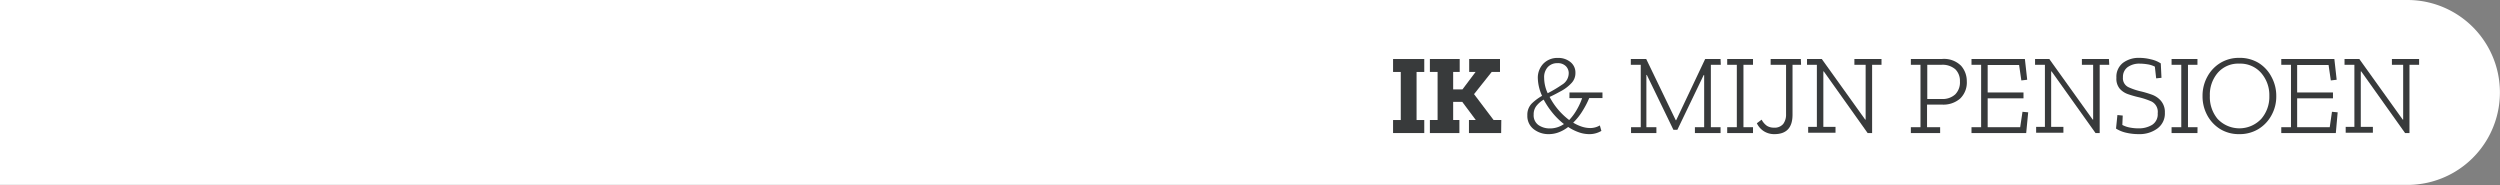 <?xml version="1.0"?>
<svg xmlns="http://www.w3.org/2000/svg" viewBox="0 0 324.5 24.02" width="324.5" height="24.02" x="0" y="0"><rect x="0" y="0" width="324.5" height="24.02" fill="#808080" stroke="none"/><defs><style>.cls-1{fill:#fff;}.cls-2{fill:#383a3b;}</style></defs><g id="Laag_2" data-name="Laag 2"><g id="Laag_5" data-name="Laag 5"><path class="cls-1" d="M312.49,0H0V24H312.49a12,12,0,0,0,0-24Z"/><path class="cls-2" d="M184.87,17.27h-4.05V15.58h1V9.34h-1V7.66h4.05V9.34h-1v6.24h1Z"/><path class="cls-2" d="M194.85,17.27h-4.18V15.58h.89l-1.76-2.36h-1.18v2.36h.81v1.69H185.6V15.58h1V9.34h-1V7.66h3.87V9.34h-.85V11.6h1.21l1.7-2.26h-.83V7.66h4V9.34h-1.08l-2.29,2.88,2.54,3.36h1Z"/><path class="cls-2" d="M203.72,12H208v.73h-1.72a11,11,0,0,1-.82,1.59,7.8,7.8,0,0,1-1.26,1.6,5.34,5.34,0,0,0,1.09.51,3.6,3.6,0,0,0,1.11.19,2.48,2.48,0,0,0,1.26-.34l.2.71a3,3,0,0,1-1.58.42,4,4,0,0,1-1.38-.25,6.11,6.11,0,0,1-1.35-.68,4.7,4.7,0,0,1-1.19.68,3.65,3.65,0,0,1-1.36.25,3.09,3.09,0,0,1-1.91-.63,2.15,2.15,0,0,1-.84-1.81,2.07,2.07,0,0,1,.57-1.53,6.63,6.63,0,0,1,1.34-1,5.85,5.85,0,0,1-.55-2.26,2.63,2.63,0,0,1,.72-1.92,2.53,2.53,0,0,1,1.89-.74,2.45,2.45,0,0,1,1.63.54,1.73,1.73,0,0,1,.64,1.4,1.85,1.85,0,0,1-.51,1.32,5.16,5.16,0,0,1-1.28,1c-.52.28-1,.55-1.56.8a8.93,8.93,0,0,0,2.54,3,6.9,6.9,0,0,0,1-1.36,8.38,8.38,0,0,0,.68-1.48h-1.65Zm-3.35.93a3.5,3.5,0,0,0-.93.8,1.75,1.75,0,0,0-.37,1.14,1.55,1.55,0,0,0,.63,1.37,2.56,2.56,0,0,0,1.47.43A3.16,3.16,0,0,0,203,16.1a9.21,9.21,0,0,1-1.48-1.45A10.46,10.46,0,0,1,200.37,12.93Zm3.25-3.44a1.27,1.27,0,0,0-.37-.9,1.44,1.44,0,0,0-1.09-.39,1.64,1.64,0,0,0-1.26.51,1.94,1.94,0,0,0-.47,1.39,4.83,4.83,0,0,0,.46,2A16.05,16.05,0,0,0,202.74,11,1.74,1.74,0,0,0,203.62,9.49Z"/><path class="cls-2" d="M223.36,8.41h-1.29v8.1h1.26v.76H220v-.76h1.2V9.74h-.06l-3.42,7.11h-.51l-3.45-7.12h-.06v6.78H215v.76h-3.29v-.76h1.26V8.41h-1.29V7.66h2l3.83,7.94h.06l3.76-7.94h2Z"/><path class="cls-2" d="M227.54,17.27h-3.35v-.76h1.25V8.41h-1.25V7.66h3.35v.75H226.3v8.1h1.24Z"/><path class="cls-2" d="M233.78,8.41h-1.11v6.48c0,1.68-.78,2.52-2.35,2.52A2.48,2.48,0,0,1,228.9,17a2.52,2.52,0,0,1-.86-1l.62-.47a2.21,2.21,0,0,0,.7.81,1.68,1.68,0,0,0,.89.23,1.44,1.44,0,0,0,1.21-.48,2,2,0,0,0,.37-1.25V8.41h-2V7.66h3.92Z"/><path class="cls-2" d="M244.22,8.41H243v8.86h-.58l-5.69-8h-.06v7.2h1.58v.76H234.7v-.76h1.13V8.41h-1.28V7.66h1.92l5.63,7.86h.06V8.41H240.7V7.66h3.52Z"/><path class="cls-2" d="M255.29,10.54a2.89,2.89,0,0,1-.87,2.26,3.31,3.31,0,0,1-2.29.78h-2v2.93h1.7v.76h-3.8v-.76h1.25V8.41h-1.25V7.66h4a3.12,3.12,0,0,1,2.52.88A3,3,0,0,1,255.29,10.54Zm-.89,0A2.1,2.1,0,0,0,253.81,9,2.53,2.53,0,0,0,252,8.41h-1.84v4.44h1.9a2.41,2.41,0,0,0,1.73-.6A2.21,2.21,0,0,0,254.4,10.57Z"/><path class="cls-2" d="M263,17.27H255.9v-.76h1.25V8.41H255.9V7.66h6.93l.3,2.69-.76.09-.29-2H258V12h4.65v.76H258v3.75h4.22l.3-2,.74.07Z"/><path class="cls-2" d="M273.78,8.41h-1.24v8.86H272l-5.7-8h-.06v7.2h1.59v.76h-3.54v-.76h1.14V8.41h-1.28V7.66H266l5.63,7.86h.06V8.41h-1.46V7.66h3.51Z"/><path class="cls-2" d="M281,14.63a2.4,2.4,0,0,1-1,2.07,3.87,3.87,0,0,1-2.37.71,7.21,7.21,0,0,1-1.73-.2,4.13,4.13,0,0,1-1.24-.52l.18-1.76.69.07-.05,1.22a3.48,3.48,0,0,0,1,.34,5.83,5.83,0,0,0,1.12.1,3.27,3.27,0,0,0,1.74-.45,1.62,1.62,0,0,0,.73-1.5,1.5,1.5,0,0,0-.79-1.53,9.38,9.38,0,0,0-1.72-.57,13.1,13.1,0,0,1-1.32-.38,2.52,2.52,0,0,1-1.1-.72,2,2,0,0,1-.43-1.41,2.28,2.28,0,0,1,.85-1.94,3.4,3.4,0,0,1,2.09-.65,6.2,6.2,0,0,1,1.57.2,3.76,3.76,0,0,1,1.25.52l.09,1.87-.69.07-.17-1.52a3.14,3.14,0,0,0-1-.31,6.52,6.52,0,0,0-.95-.08,2.59,2.59,0,0,0-1.59.46,1.55,1.55,0,0,0-.6,1.3,1.28,1.28,0,0,0,.72,1.3,8.17,8.17,0,0,0,1.56.53,12.76,12.76,0,0,1,1.37.4,2.82,2.82,0,0,1,1.23.78A2.24,2.24,0,0,1,281,14.63Z"/><path class="cls-2" d="M285.23,17.27h-3.36v-.76h1.26V8.41h-1.26V7.66h3.36v.75H284v8.1h1.24Z"/><path class="cls-2" d="M295.46,12.46a5,5,0,0,1-.61,2.48,4.71,4.71,0,0,1-1.69,1.8,4.67,4.67,0,0,1-2.51.67,4.6,4.6,0,0,1-2.49-.67,4.74,4.74,0,0,1-1.67-1.8,5.14,5.14,0,0,1-.6-2.48,5.12,5.12,0,0,1,.62-2.5,4.69,4.69,0,0,1,1.69-1.79,4.63,4.63,0,0,1,2.47-.66,4.71,4.71,0,0,1,2.5.66A4.66,4.66,0,0,1,294.85,10,5.11,5.11,0,0,1,295.46,12.46Zm-.9,0a4.37,4.37,0,0,0-1.07-3,3.59,3.59,0,0,0-2.82-1.2,3.5,3.5,0,0,0-2.83,1.22,4.35,4.35,0,0,0-1,2.95,4.42,4.42,0,0,0,1,3,3.89,3.89,0,0,0,5.67,0A4.35,4.35,0,0,0,294.56,12.48Z"/><path class="cls-2" d="M303.19,17.27h-7.08v-.76h1.26V8.41h-1.26V7.66H303l.3,2.69-.76.09-.29-2h-4.08V12h4.65v.76h-4.65v3.75h4.23l.29-2,.74.07Z"/><path class="cls-2" d="M314,8.41h-1.25v8.86h-.57l-5.69-8h-.06v7.2H308v.76h-3.53v-.76h1.13V8.41h-1.28V7.66h1.92l5.63,7.86h.06V8.41h-1.46V7.66H314Z"/></g></g></svg>
